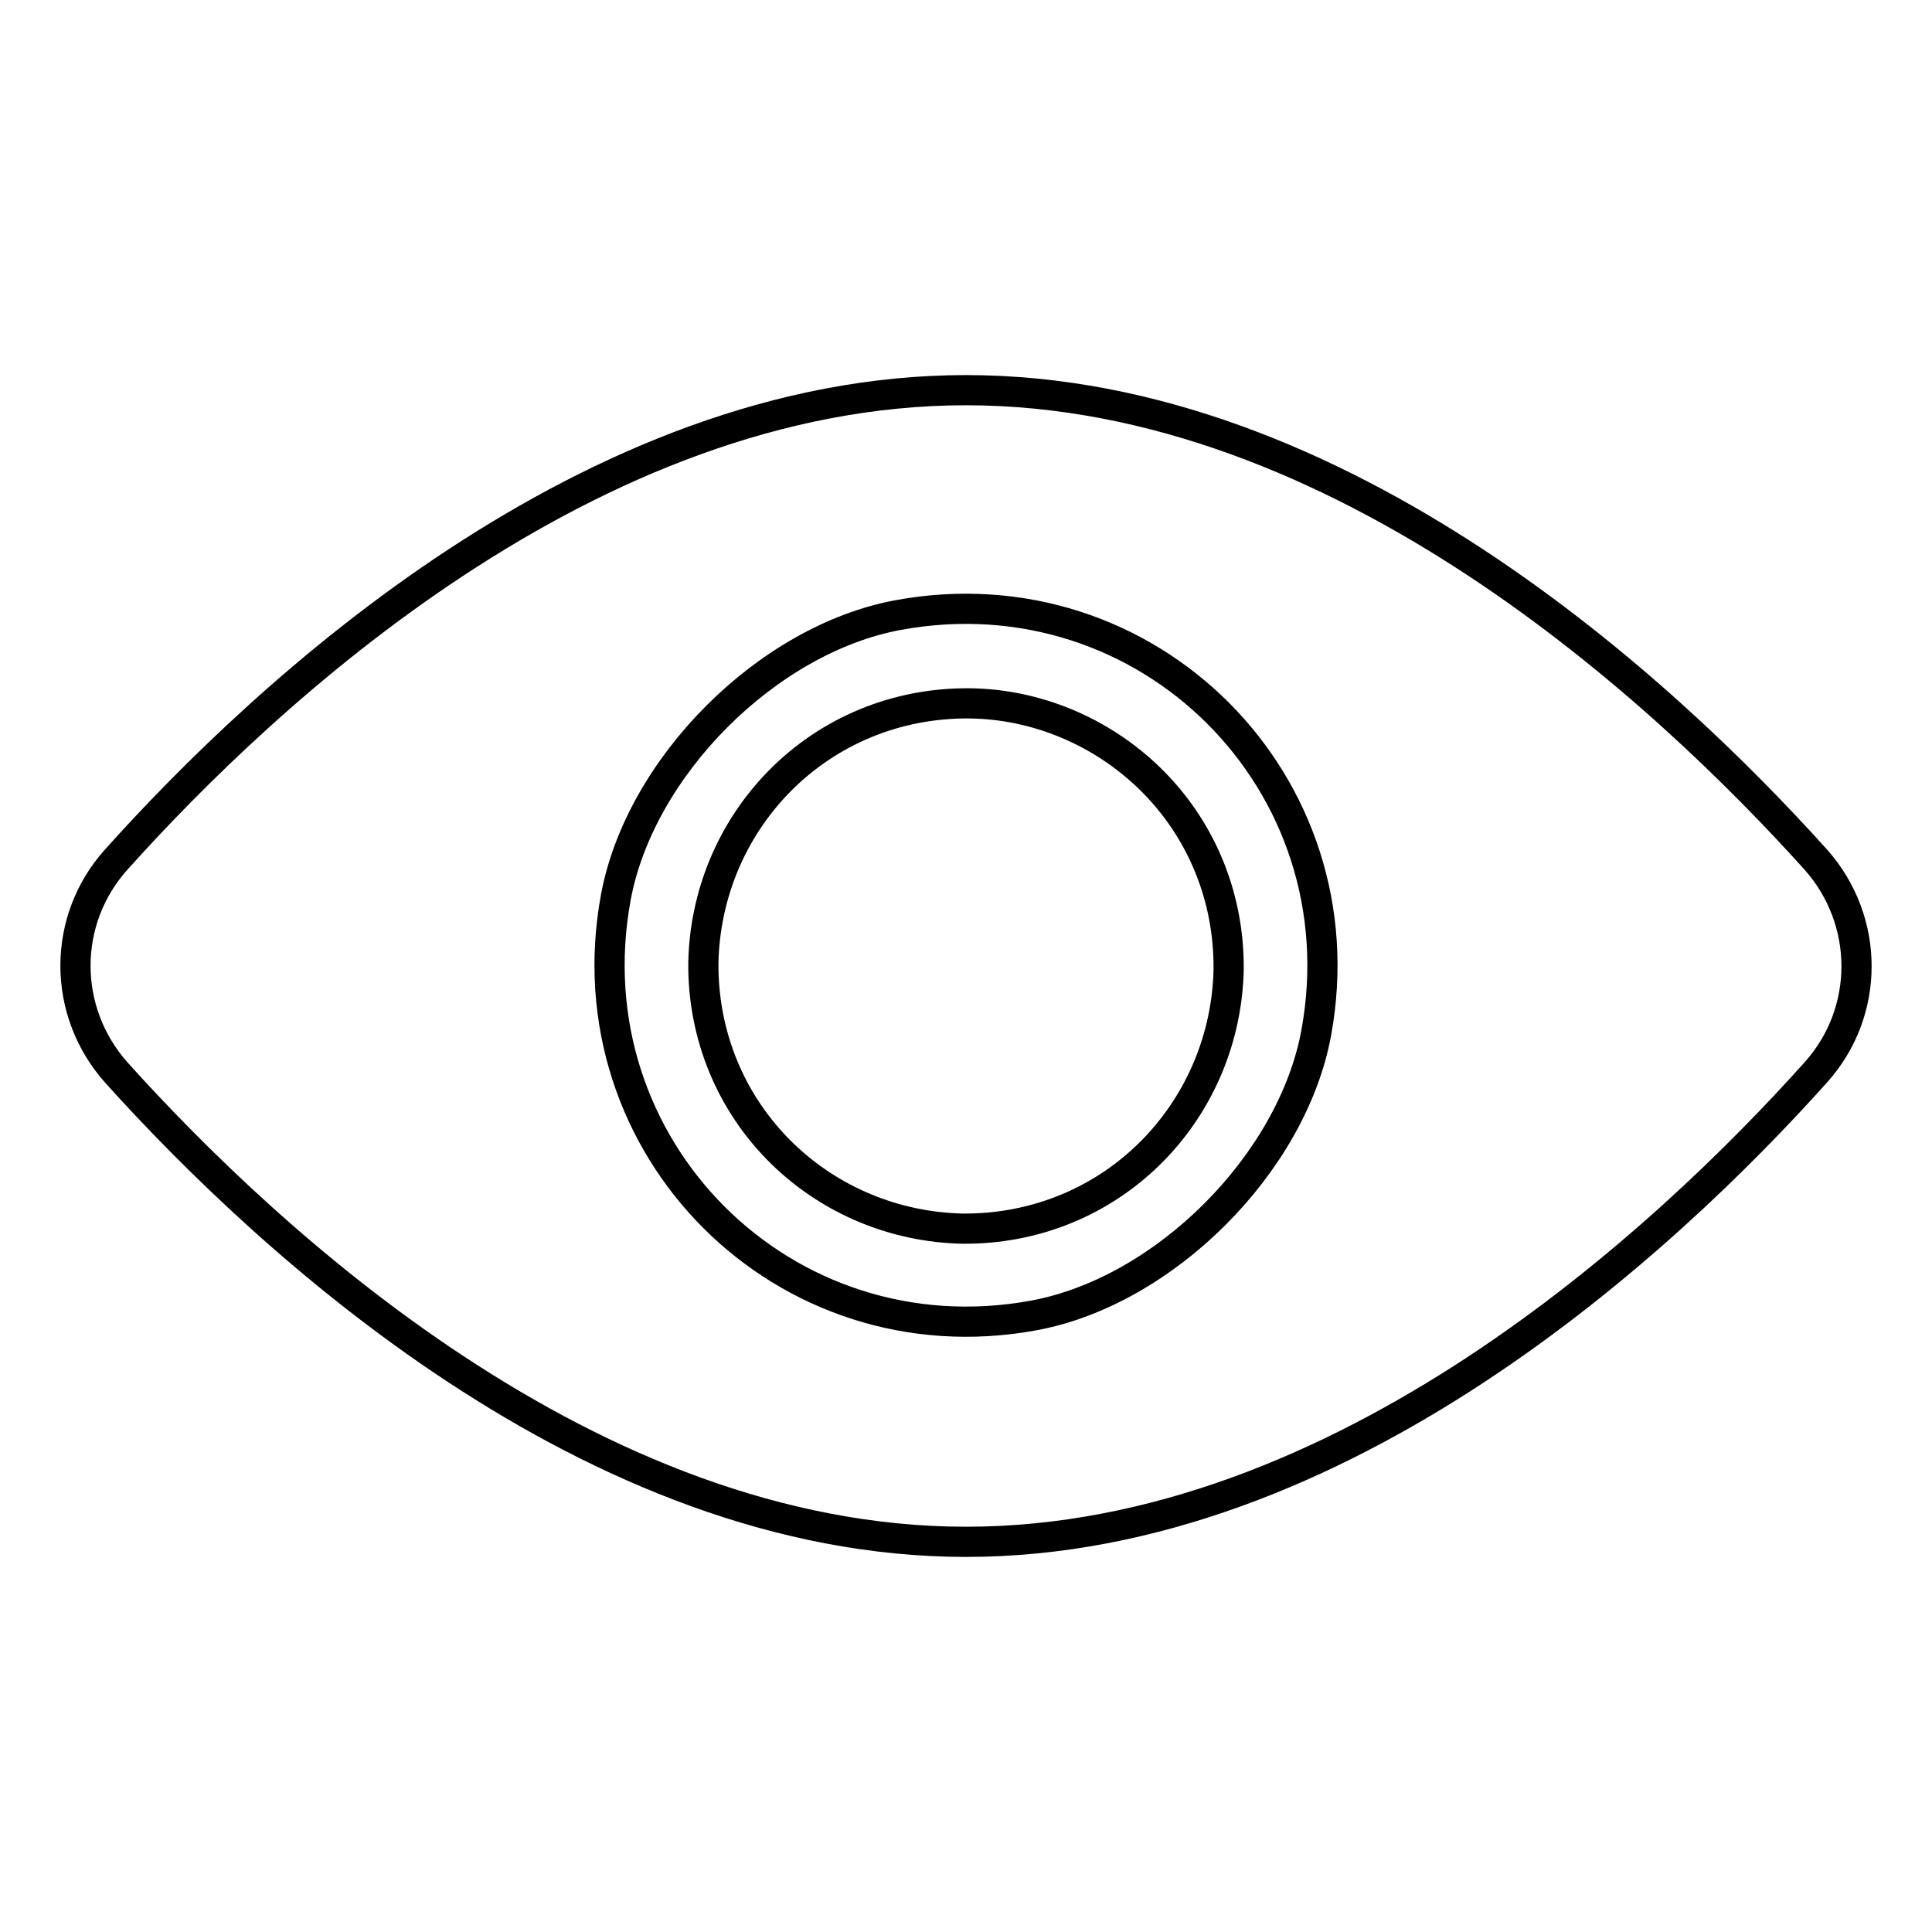 <?xml version="1.0" encoding="utf-8"?>
<!-- Svg Vector Icons : http://www.onlinewebfonts.com/icon -->
<!DOCTYPE svg PUBLIC "-//W3C//DTD SVG 1.1//EN" "http://www.w3.org/Graphics/SVG/1.1/DTD/svg11.dtd">
<svg version="1.1" xmlns="http://www.w3.org/2000/svg" xmlns:xlink="http://www.w3.org/1999/xlink" x="0px" y="0px" viewBox="0 0 256 256" enable-background="new 0 0 256 256" xml:space="preserve">
<g> <path stroke-width="4" fill-opacity="0" stroke="#000000"  d="M128,51.7c-49.8,0-92.8,40.1-112.6,62.2c-7.2,8-7.2,20.1,0,28.2c19.8,22,62.8,62.2,112.6,62.2 c49.8,0,92.8-40.1,112.6-62.2c7.2-8,7.2-20.1,0-28.2C220.8,91.9,177.8,51.7,128,51.7L128,51.7z M137,174.3 c-33.1,6.1-61.5-22.3-55.4-55.4c3.2-17.3,20.1-34.2,37.4-37.4c33.1-6.1,61.5,22.3,55.4,55.4C171.2,154.2,154.3,171.1,137,174.3z"/> <path stroke-width="4" fill-opacity="0" stroke="#000000"  d="M128.5,93.2c-9.6-0.1-18.7,3.6-25.4,10.5c-6.2,6.4-9.7,14.9-9.9,23.8c-0.1,9.6,3.6,18.7,10.5,25.4 c6.4,6.2,14.9,9.7,23.8,9.9c9.6,0.1,18.7-3.6,25.4-10.5c6.2-6.4,9.7-14.9,9.9-23.8c0.1-9.6-3.6-18.7-10.5-25.4 C145.9,96.9,137.3,93.3,128.5,93.2L128.5,93.2z"/></g>
</svg>